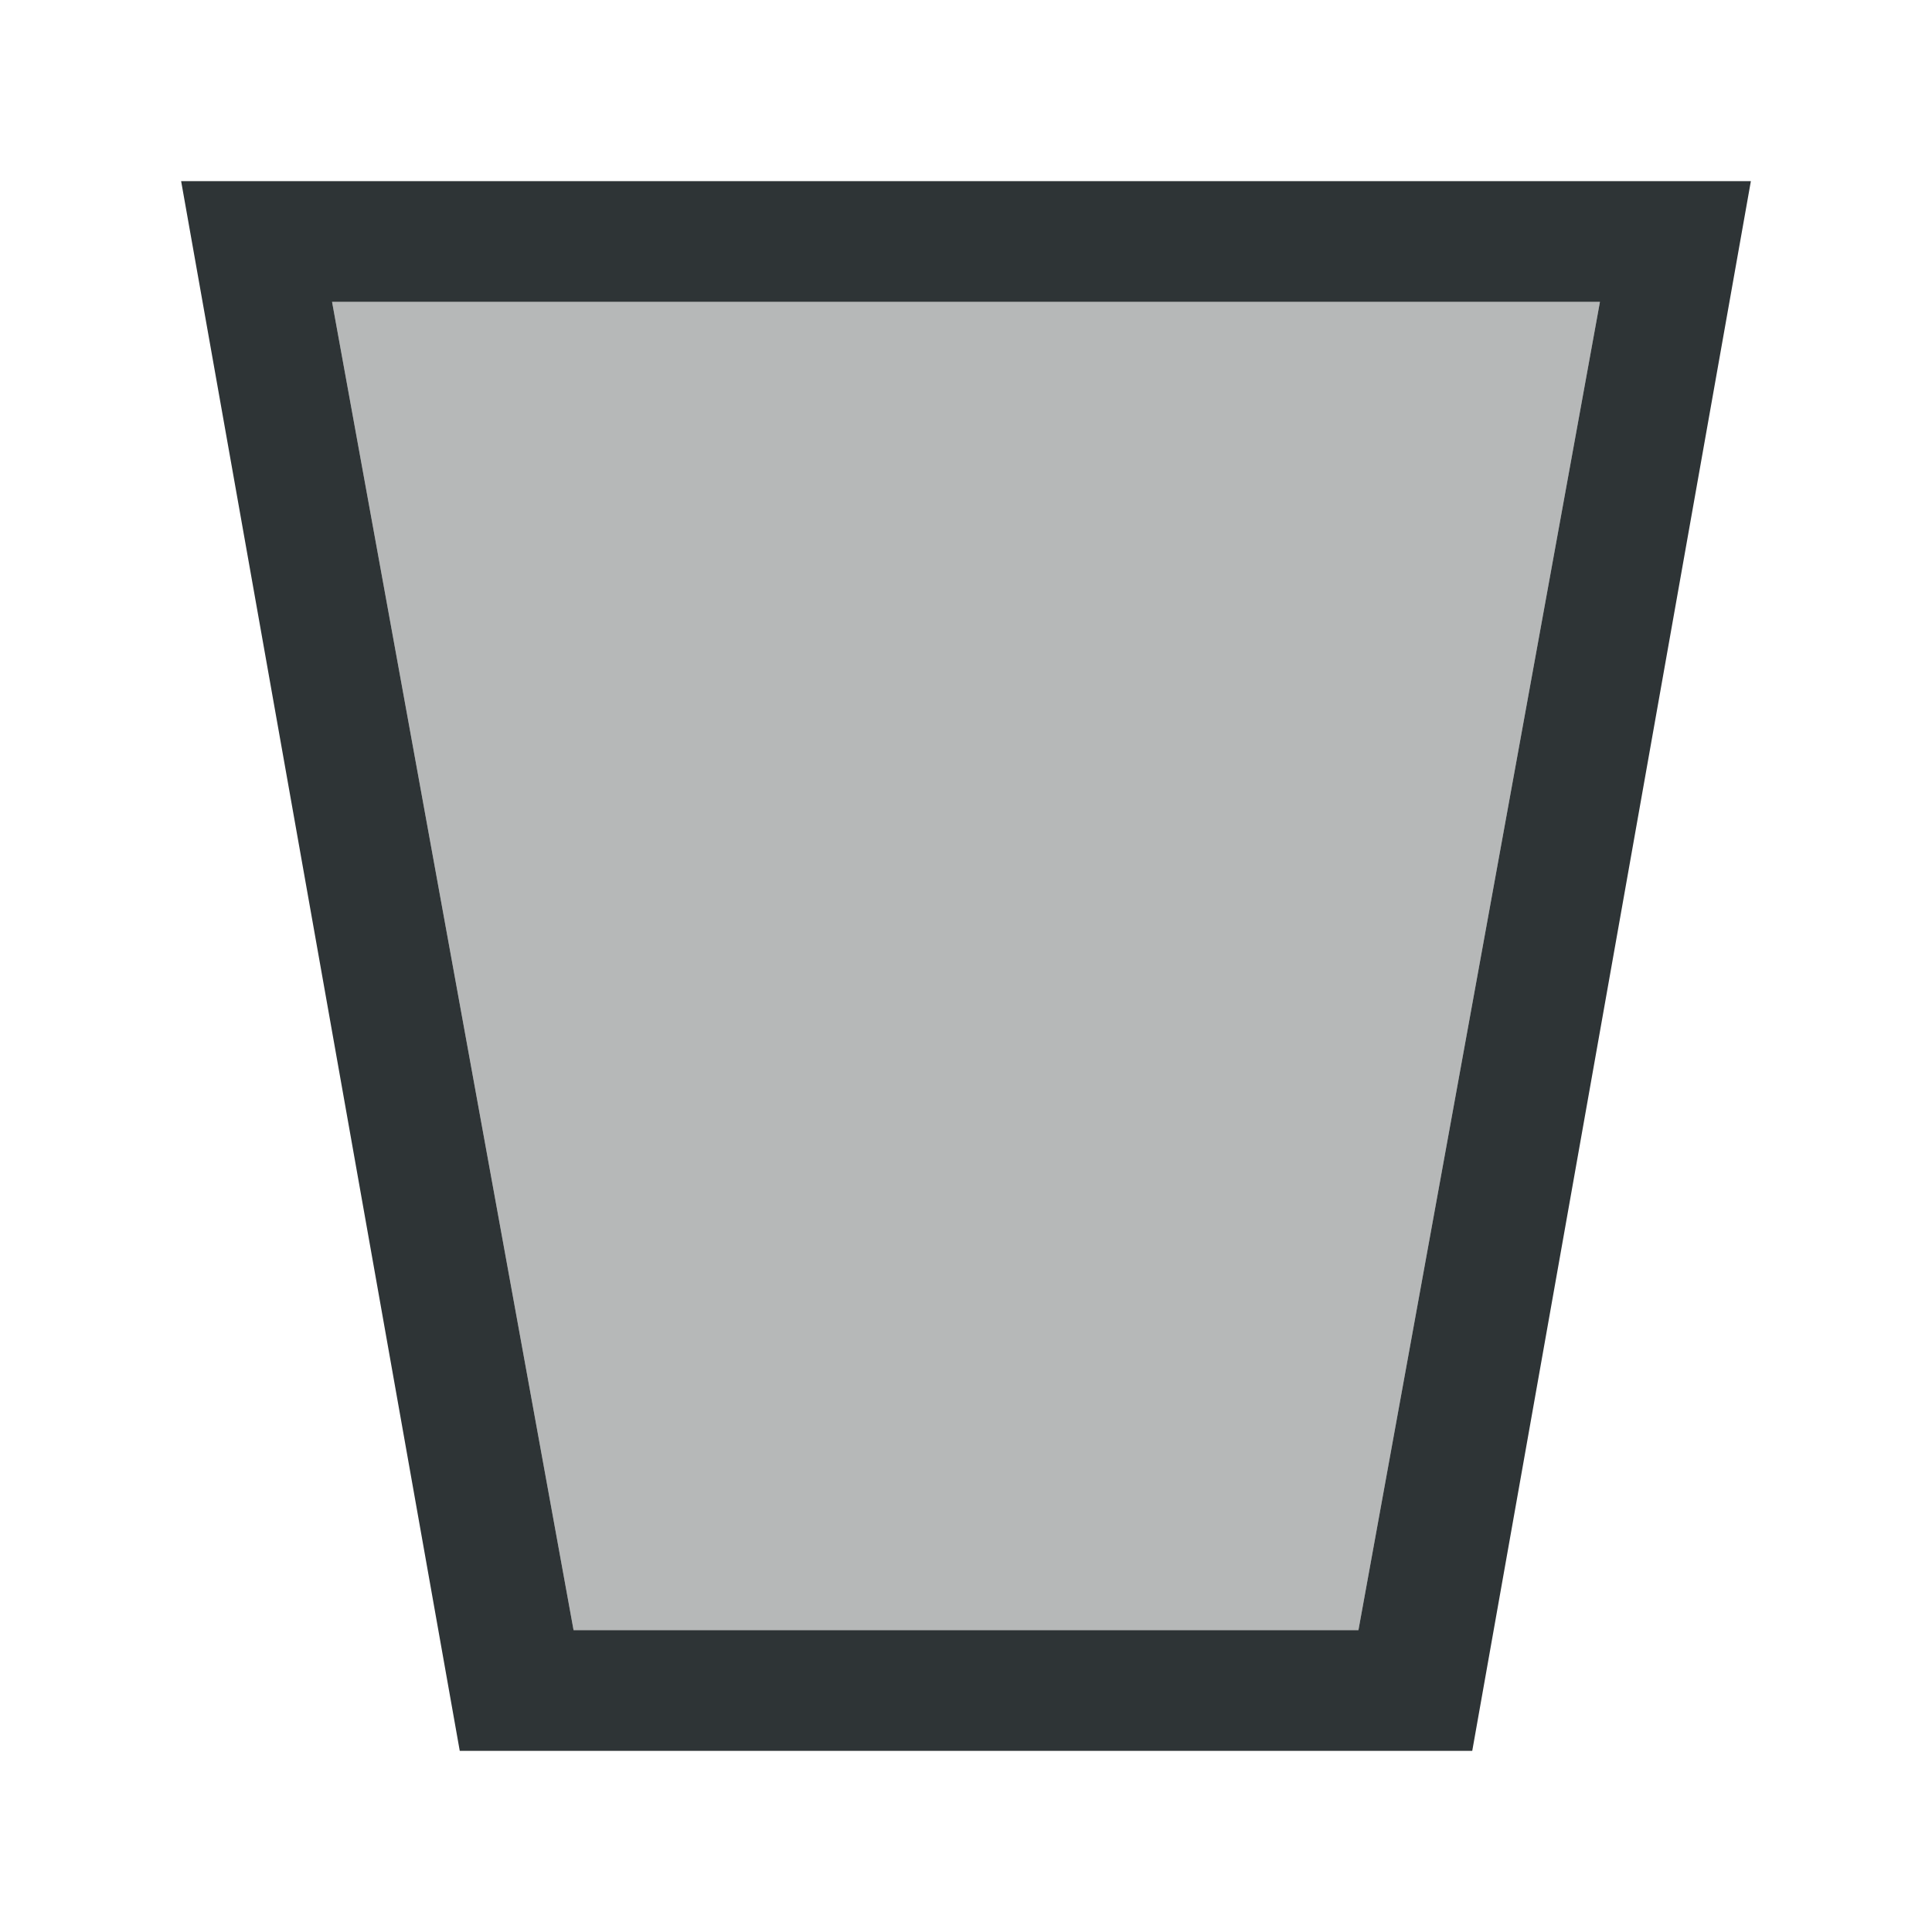 <svg height="32" viewBox="0 0 32 32" width="32" xmlns="http://www.w3.org/2000/svg"><g fill="#2e3436"><path d="m3 3 4.615 26h2.385 12 2.385l4.615-26h-3-20zm2.5 2h21l-4 22h-13z"/><path d="m5.5 5 4 22h13l4-22z" opacity=".35"/></g></svg>